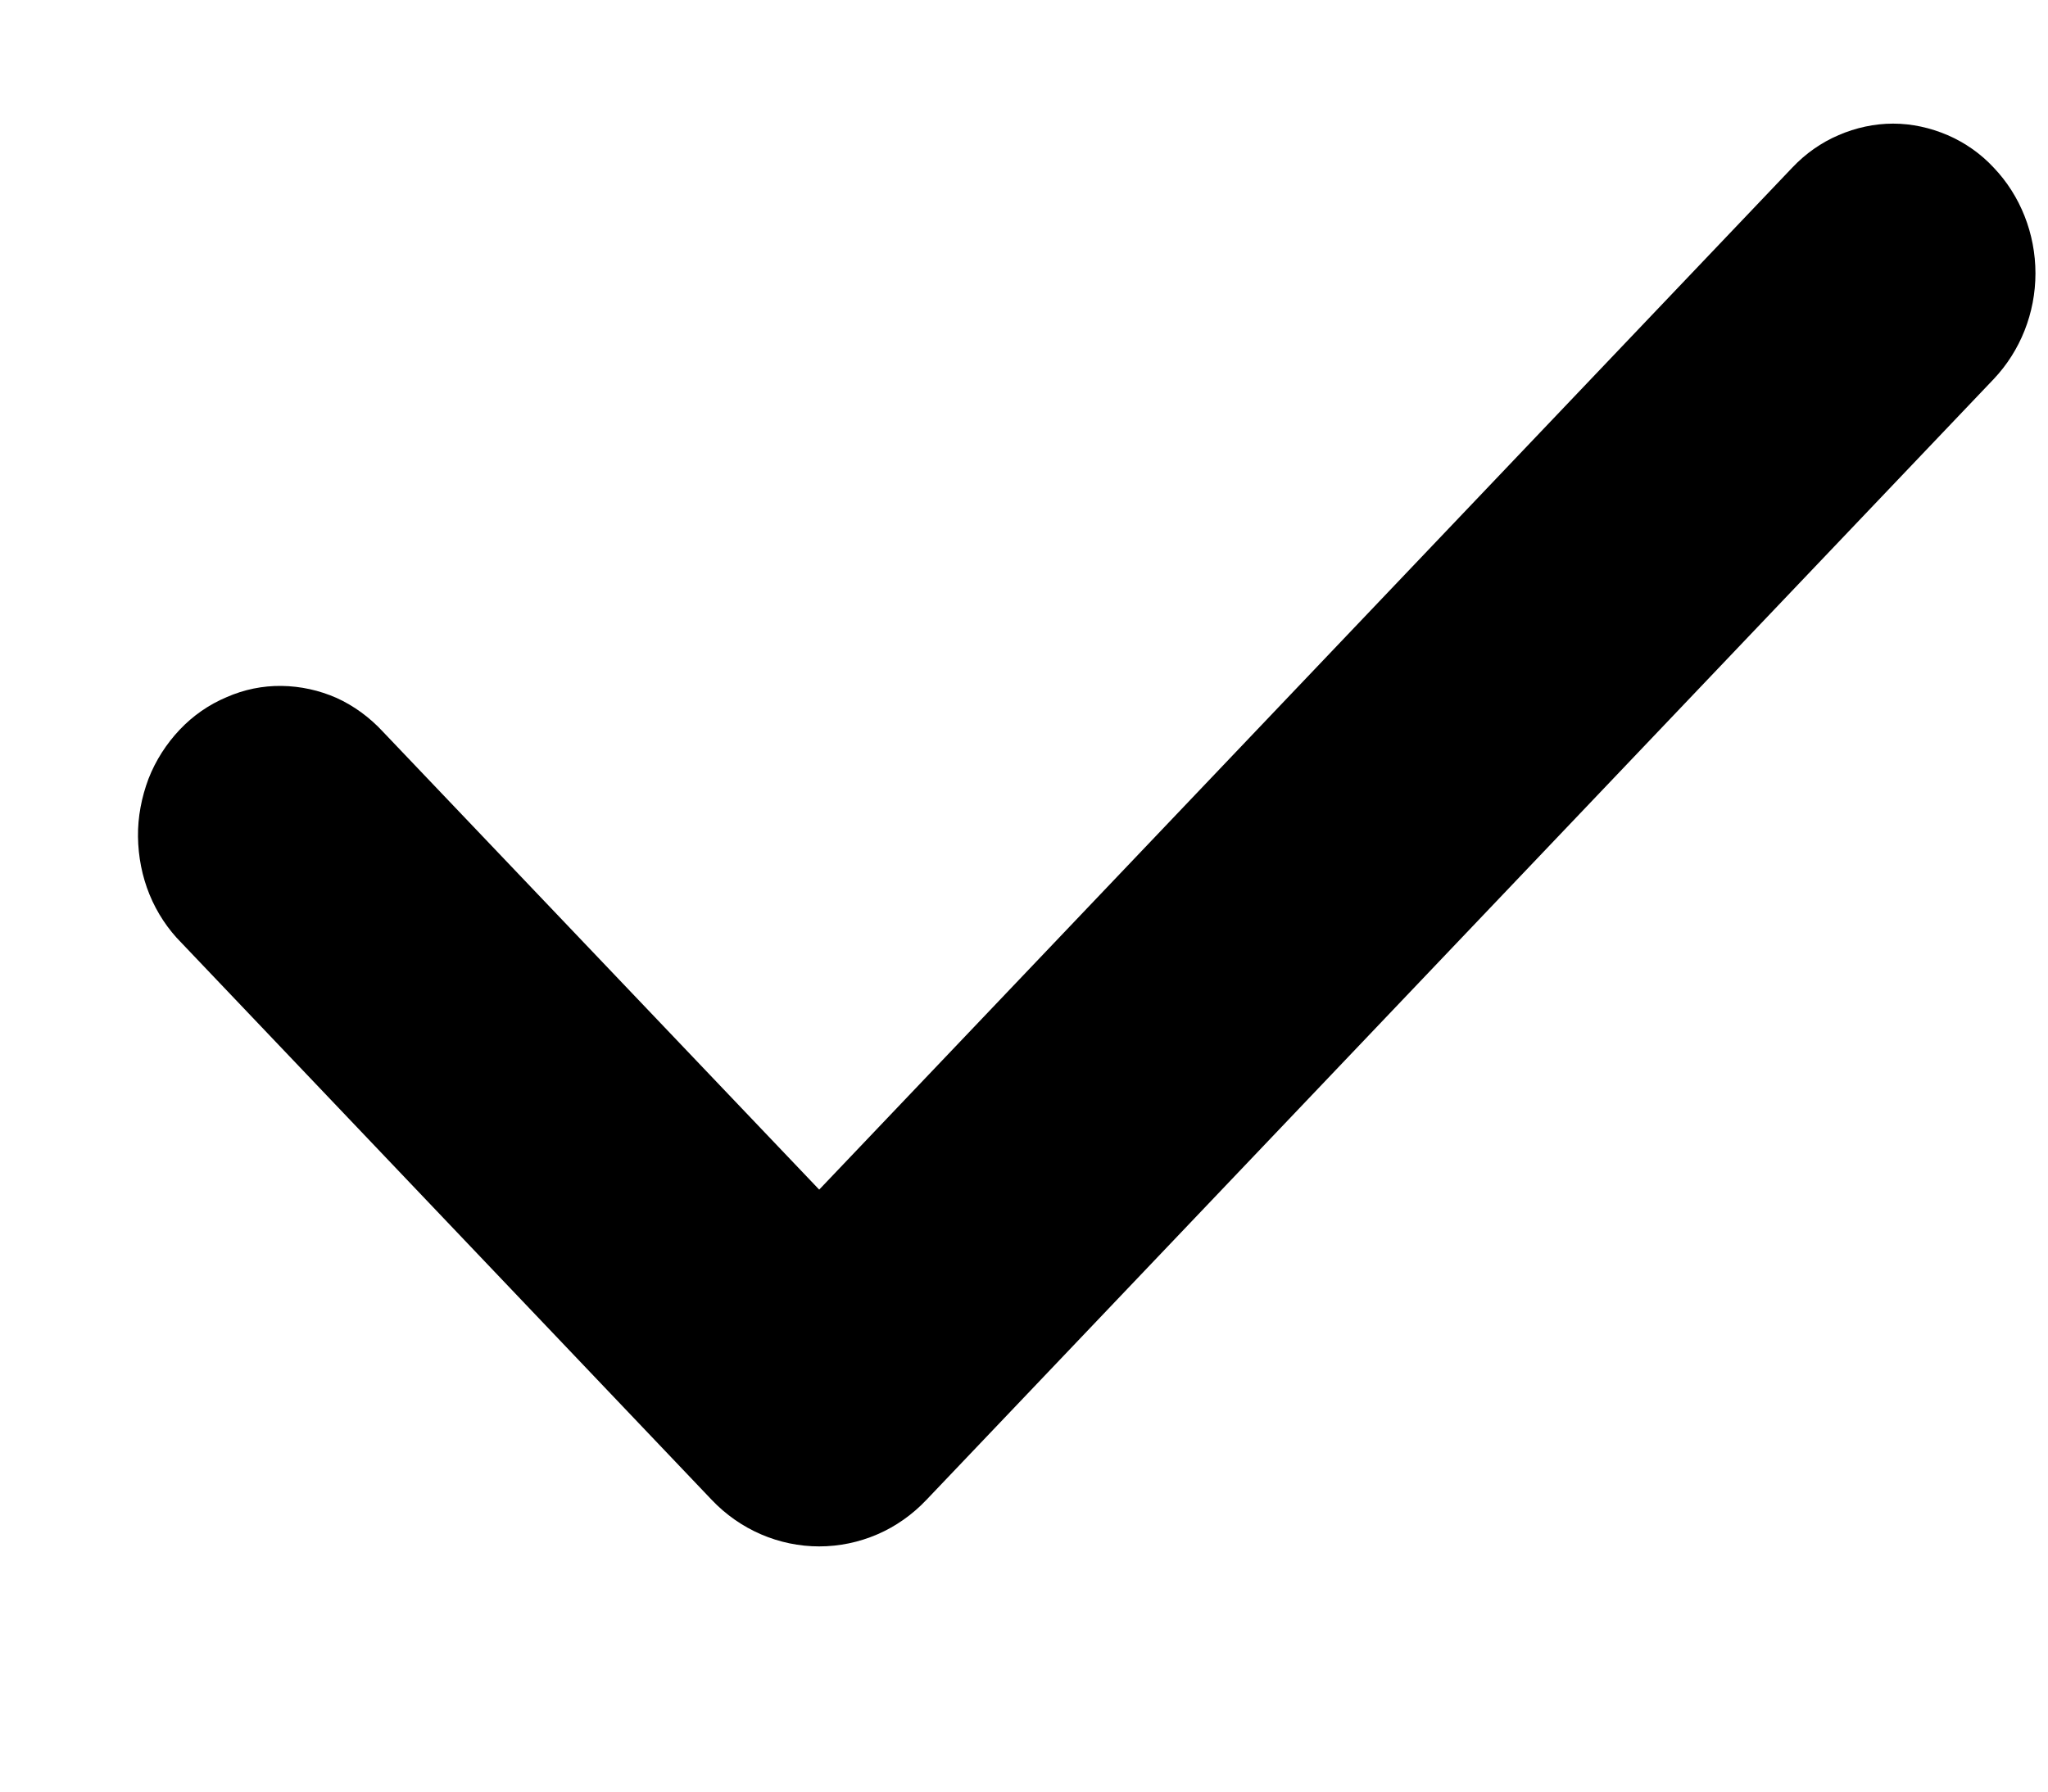 <svg width="8" height="7" viewBox="0 0 8 7" fill="none" xmlns="http://www.w3.org/2000/svg">
<path fill-rule="evenodd" clip-rule="evenodd" d="M7.788 0.655C7.892 0.764 7.951 0.913 7.951 1.068C7.951 1.223 7.892 1.371 7.788 1.481L3.619 5.86C3.564 5.918 3.499 5.964 3.427 5.995C3.355 6.026 3.278 6.042 3.2 6.042C3.122 6.042 3.045 6.026 2.973 5.995C2.901 5.964 2.835 5.918 2.78 5.86L0.709 3.684C0.656 3.631 0.613 3.566 0.584 3.495C0.555 3.424 0.54 3.347 0.539 3.269C0.538 3.192 0.553 3.115 0.58 3.043C0.608 2.971 0.65 2.906 0.702 2.851C0.754 2.796 0.816 2.753 0.885 2.724C0.953 2.694 1.026 2.679 1.1 2.68C1.174 2.681 1.247 2.697 1.315 2.727C1.383 2.758 1.444 2.803 1.495 2.858L3.2 4.648L7.001 0.655C7.053 0.6 7.114 0.557 7.182 0.528C7.249 0.499 7.322 0.483 7.395 0.483C7.468 0.483 7.54 0.499 7.608 0.528C7.675 0.557 7.737 0.6 7.788 0.655Z" fill="black"/>
</svg>
